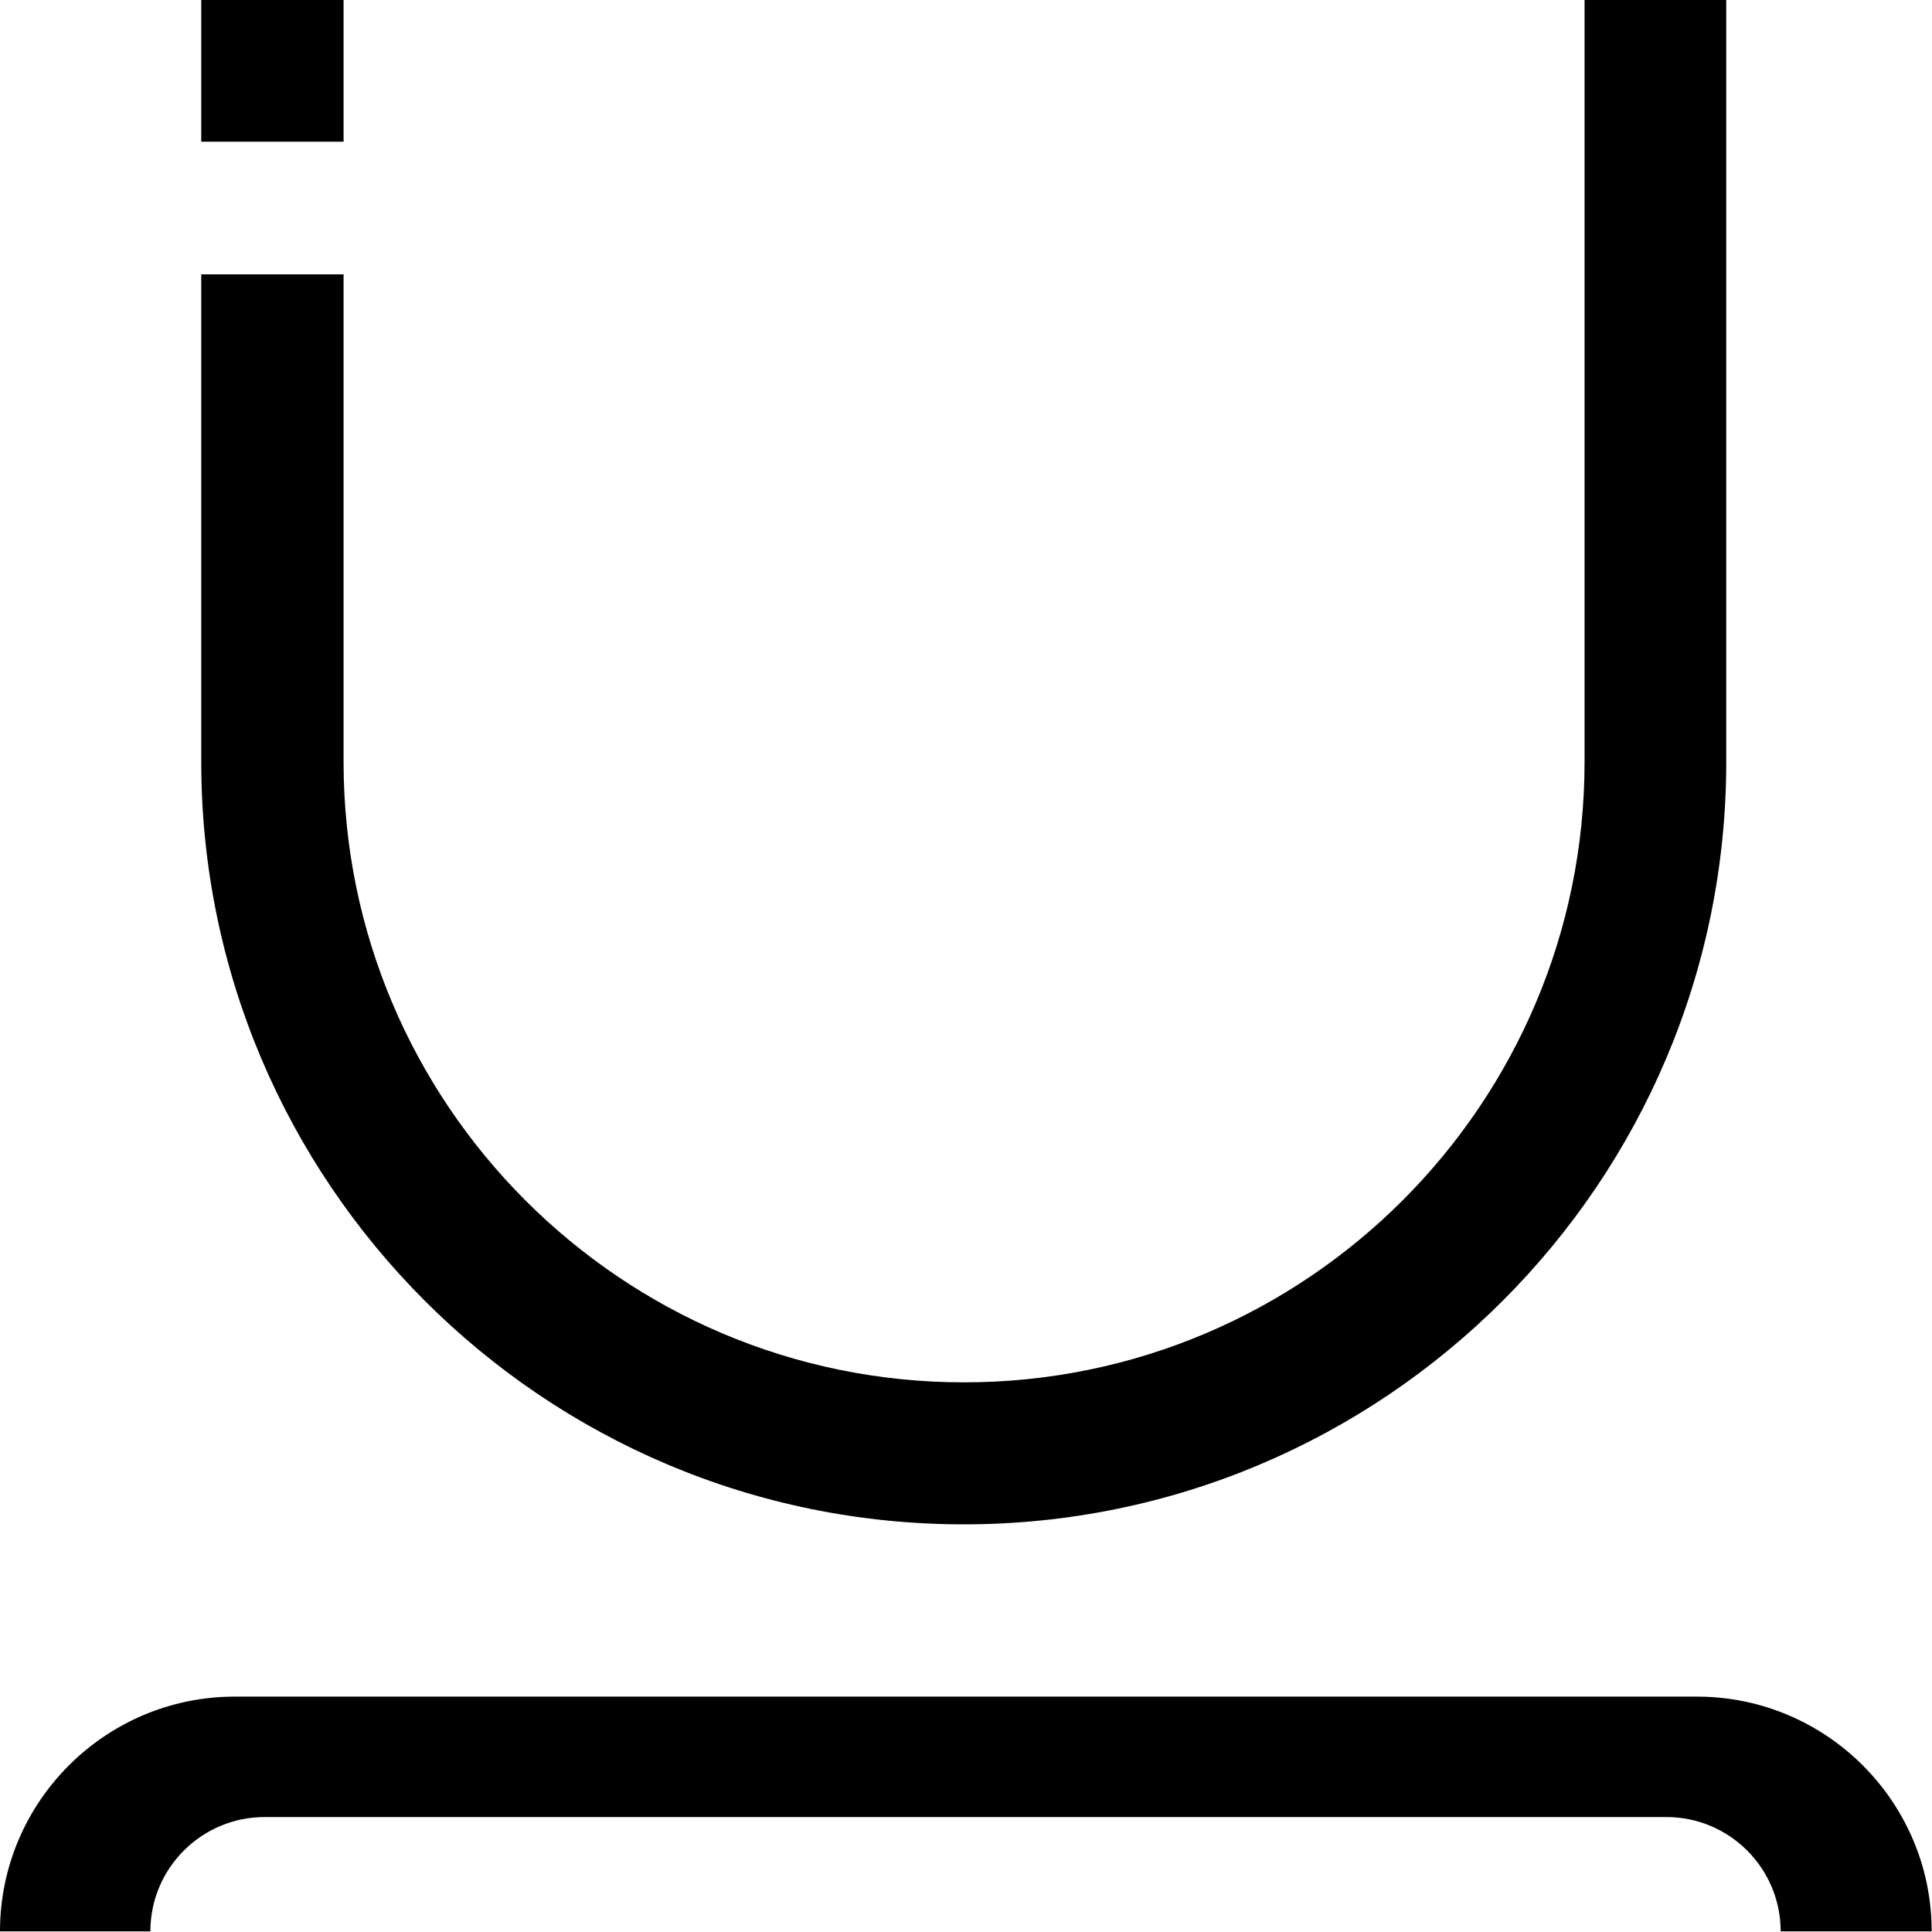 <?xml version="1.0" encoding="UTF-8"?>
<svg id="_Слой_1" data-name="Слой_1" xmlns="http://www.w3.org/2000/svg" version="1.1" viewBox="0 0 600 600">
  <!-- Generator: Adobe Illustrator 29.5.0, SVG Export Plug-In . SVG Version: 2.1.0 Build 137)  -->
  <g>
    <path d="M536.2-.2h-44.1v236.8c0,106.2-86.4,192.7-192.7,192.7s-192.7-86.4-192.7-192.7V85.2h-44.2v151.4c0,130.6,106.2,236.8,236.8,236.8s236.8-106.2,236.8-236.8V-.2Z"/>
    <rect x="62.5" y="-.2" width="44.2" height="44.2"/>
  </g>
  <path d="M599.9,599.8h-46.9c0-19.6-15.9-35.5-35.5-35.5H82.2c-19.6,0-35.5,15.9-35.5,35.5H0c0-40.2,32.7-72.9,72.9-72.9h454.1c40.2,0,72.9,32.7,72.9,72.9Z"/>
</svg>